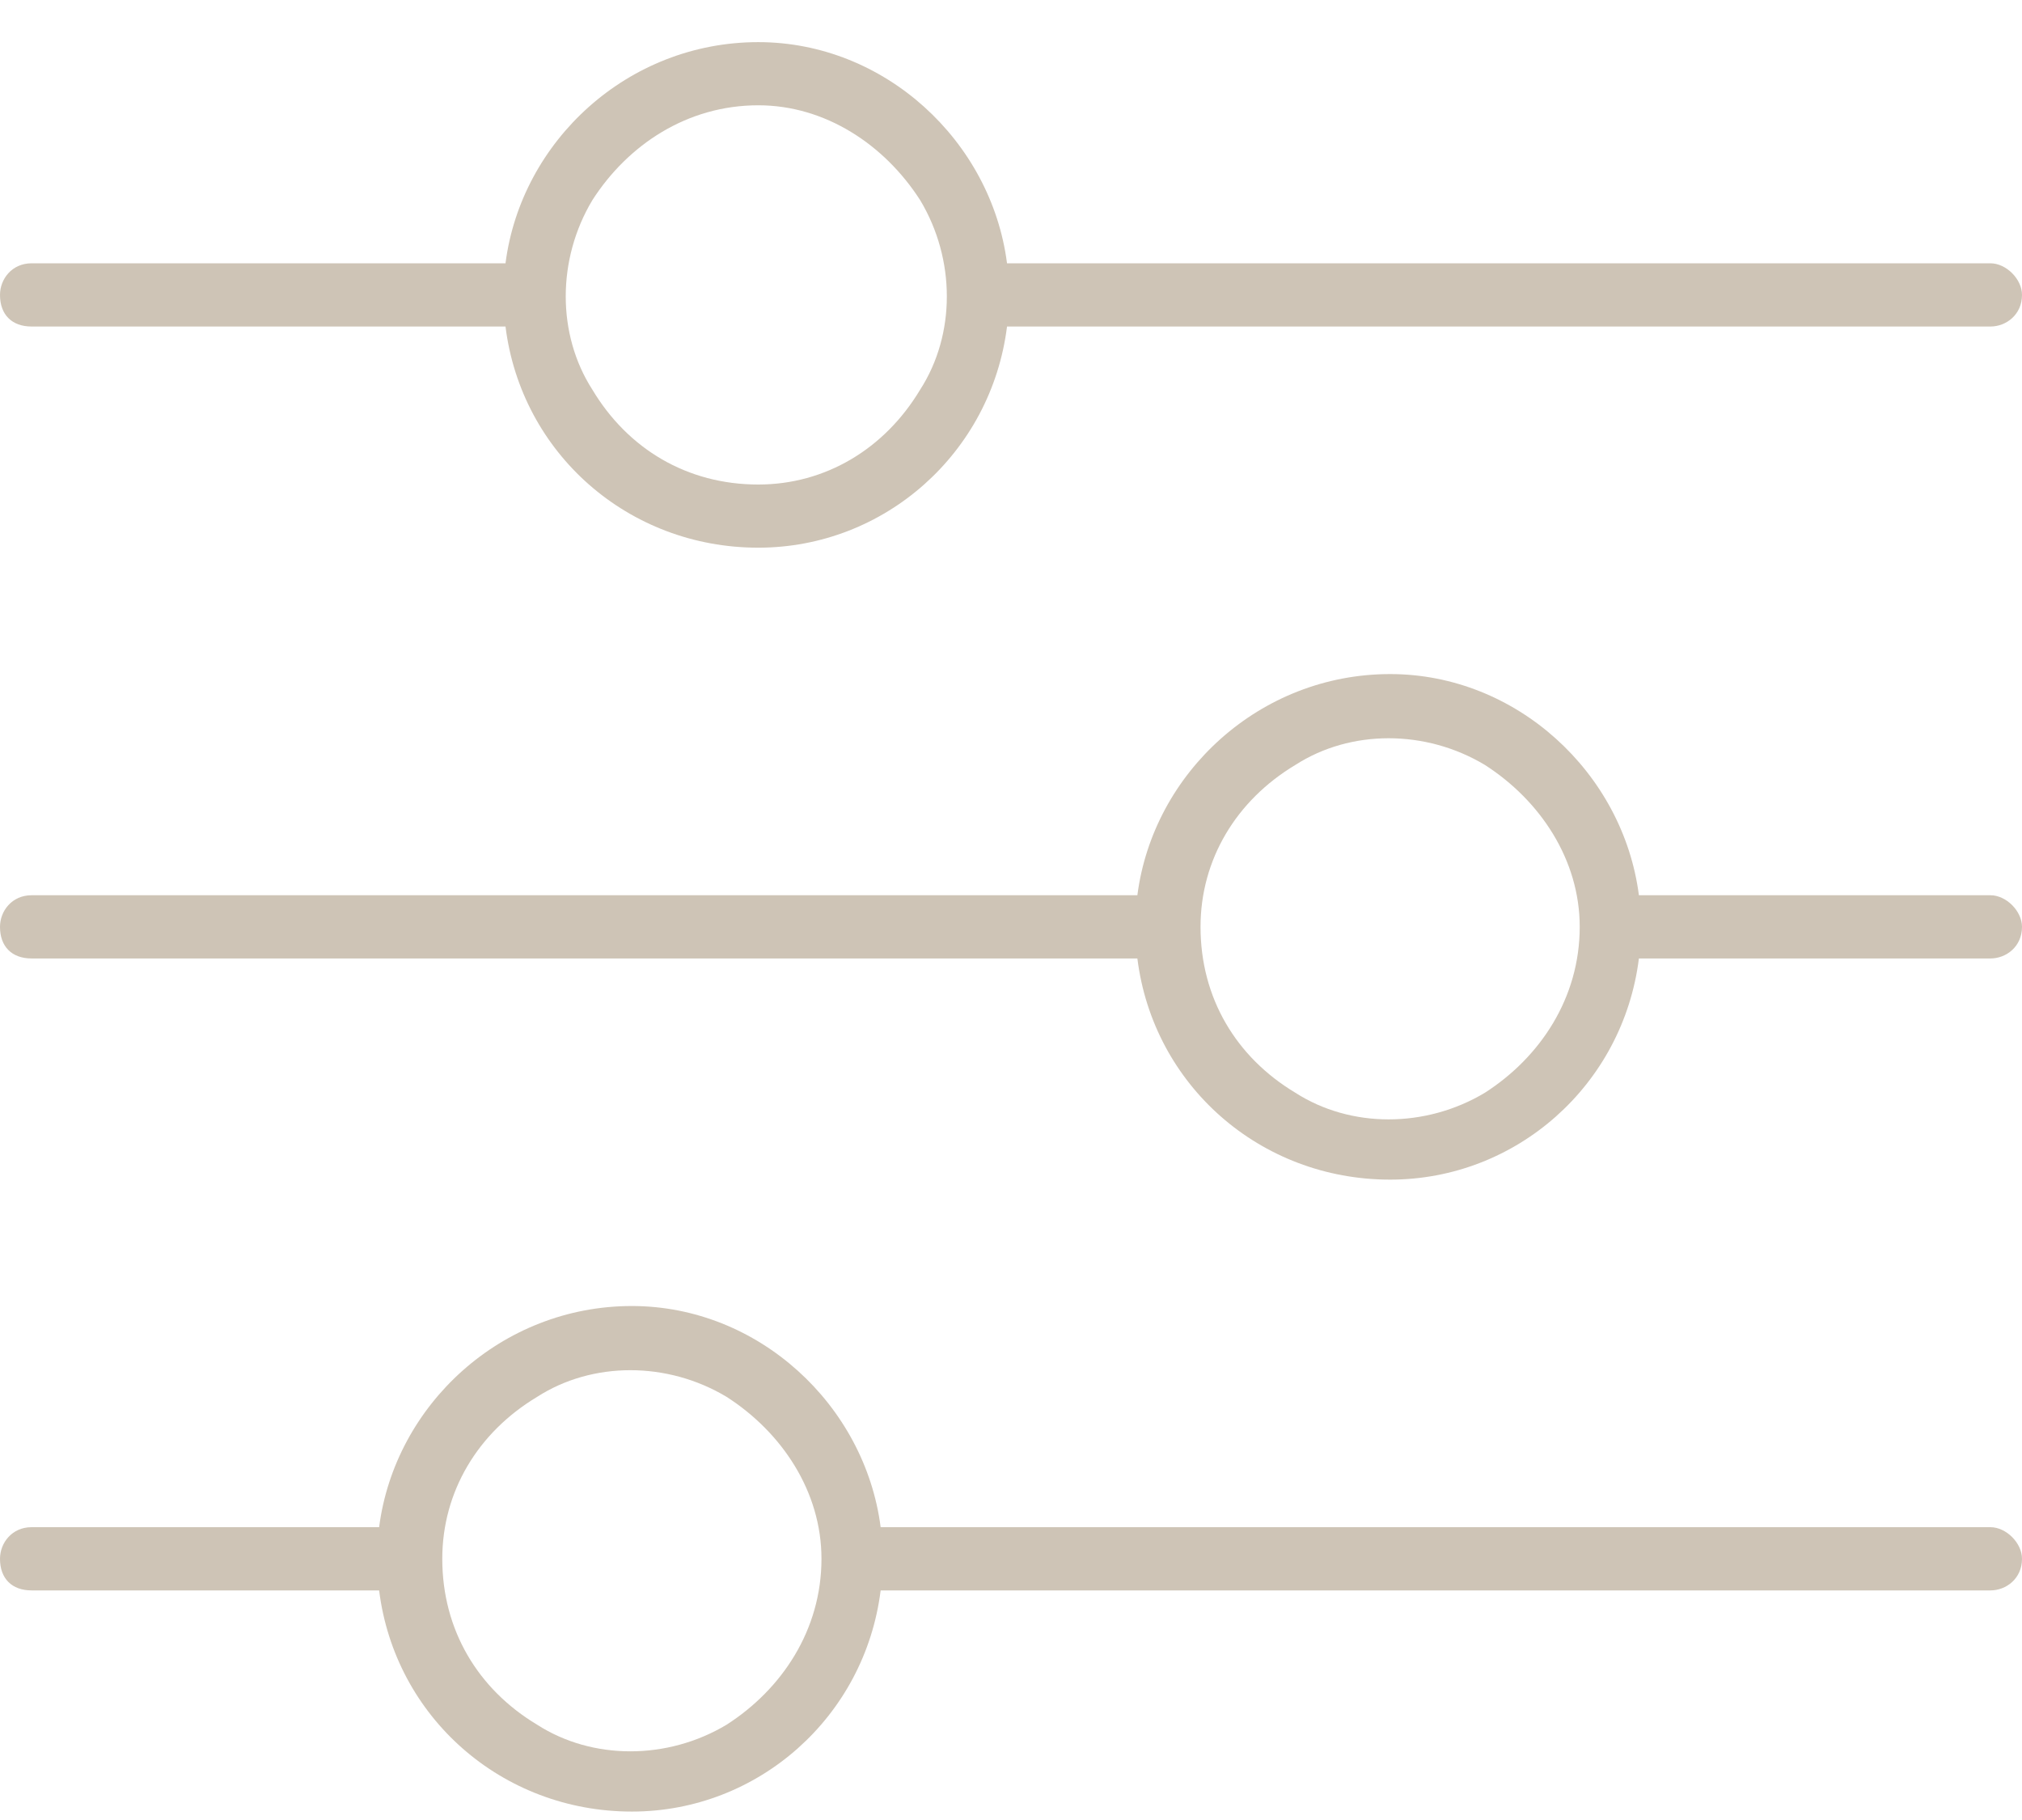 <svg width="30" height="27" viewBox="0 0 30 27" fill="none" xmlns="http://www.w3.org/2000/svg">
<path d="M0 23.125C0 22.891 0.176 22.656 0.469 22.656H5.625C5.859 20.84 7.441 19.375 9.375 19.375C11.25 19.375 12.832 20.84 13.066 22.656H29.531C29.766 22.656 30 22.891 30 23.125C30 23.418 29.766 23.594 29.531 23.594H13.066C12.832 25.469 11.25 26.875 9.375 26.875C7.441 26.875 5.859 25.469 5.625 23.594H0.469C0.176 23.594 0 23.418 0 23.125ZM6.562 23.125C6.562 24.18 7.09 25.059 7.969 25.586C8.789 26.113 9.902 26.113 10.781 25.586C11.602 25.059 12.188 24.18 12.188 23.125C12.188 22.129 11.602 21.25 10.781 20.723C9.902 20.195 8.789 20.195 7.969 20.723C7.09 21.25 6.562 22.129 6.562 23.125ZM17.812 13.75C17.812 14.805 18.34 15.684 19.219 16.211C20.039 16.738 21.152 16.738 22.031 16.211C22.852 15.684 23.438 14.805 23.438 13.75C23.438 12.754 22.852 11.875 22.031 11.348C21.152 10.82 20.039 10.82 19.219 11.348C18.34 11.875 17.812 12.754 17.812 13.75ZM20.625 10C22.5 10 24.082 11.465 24.316 13.281H29.531C29.766 13.281 30 13.516 30 13.75C30 14.043 29.766 14.219 29.531 14.219H24.316C24.082 16.094 22.5 17.5 20.625 17.5C18.691 17.5 17.109 16.094 16.875 14.219H0.469C0.176 14.219 0 14.043 0 13.75C0 13.516 0.176 13.281 0.469 13.281H16.875C17.109 11.465 18.691 10 20.625 10ZM11.25 7.188C12.246 7.188 13.125 6.66 13.652 5.781C14.18 4.961 14.18 3.848 13.652 2.969C13.125 2.148 12.246 1.562 11.25 1.562C10.195 1.562 9.316 2.148 8.789 2.969C8.262 3.848 8.262 4.961 8.789 5.781C9.316 6.66 10.195 7.188 11.25 7.188ZM14.941 3.906H29.531C29.766 3.906 30 4.141 30 4.375C30 4.668 29.766 4.844 29.531 4.844H14.941C14.707 6.719 13.125 8.125 11.25 8.125C9.316 8.125 7.734 6.719 7.5 4.844H0.469C0.176 4.844 0 4.668 0 4.375C0 4.141 0.176 3.906 0.469 3.906H7.5C7.734 2.09 9.316 0.625 11.25 0.625C13.125 0.625 14.707 2.09 14.941 3.906Z" fill="#CEC4B6"/>
</svg>
